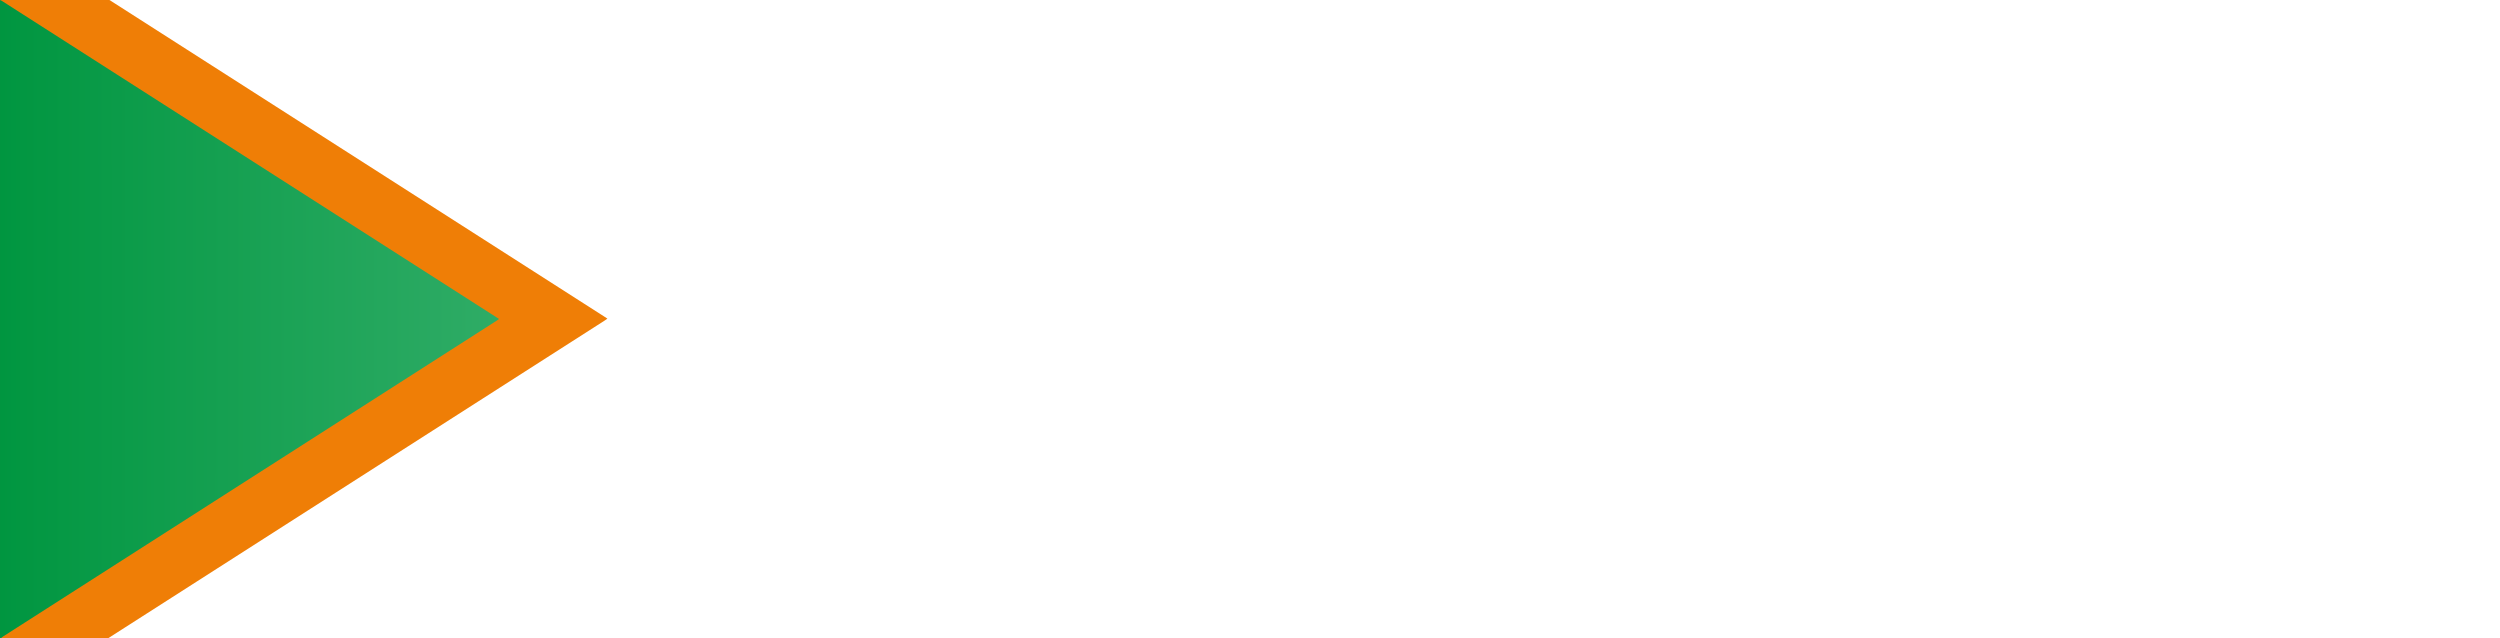 <?xml version="1.0" encoding="UTF-8"?> <!-- Generator: Adobe Illustrator 16.0.3, SVG Export Plug-In . SVG Version: 6.00 Build 0) --> <svg xmlns="http://www.w3.org/2000/svg" xmlns:xlink="http://www.w3.org/1999/xlink" version="1.1" id="Laag_1" x="0px" y="0px" width="1920px" height="490px" viewBox="0 0 1920 490" xml:space="preserve"> <path fill="#EF7E06" d="M0.003-53.483c0.672,0.331,1.38,0.593,2.013,0.997C122.444,24.548,242.869,101.588,363.29,178.632 c33.603,21.498,67.203,43.002,100.8,64.502c0.705,0.453,1.404,0.922,2.387,1.572c-0.852,0.602-1.494,1.096-2.168,1.524 C310.495,344.646,156.68,443.058,2.872,541.482c-0.864,0.557-1.614,1.326-2.418,2c-0.15-0.084-0.424-0.16-0.43-0.25 c-0.038-0.664-0.021-1.328-0.021-1.99C0.003,343,0.003,144.759,0.003-53.483z"></path> <linearGradient id="SVGID_1_" gradientUnits="userSpaceOnUse" x1="-150.5" y1="275.787" x2="232.757" y2="275.787" gradientTransform="matrix(1 0 0 -1 150.5 521.019)"> <stop offset="0" style="stop-color:#009640"></stop> <stop offset="1" style="stop-color:#2FAC66"></stop> </linearGradient> <path fill="url(#SVGID_1_)" d="M0.003,0c0.552,0.271,1.134,0.487,1.654,0.819C100.6,64.11,199.541,127.406,298.479,190.705 c27.608,17.662,55.214,35.33,82.817,52.995c0.579,0.372,1.153,0.758,1.961,1.292c-0.7,0.494-1.228,0.899-1.781,1.251 C255.103,327.102,128.729,407.957,2.36,488.822c-0.71,0.457-1.327,1.09-1.987,1.644c-0.123-0.069-0.348-0.132-0.353-0.205 c-0.031-0.546-0.017-1.092-0.017-1.636C0.003,325.75,0.003,162.875,0.003,0z"></path> </svg> 